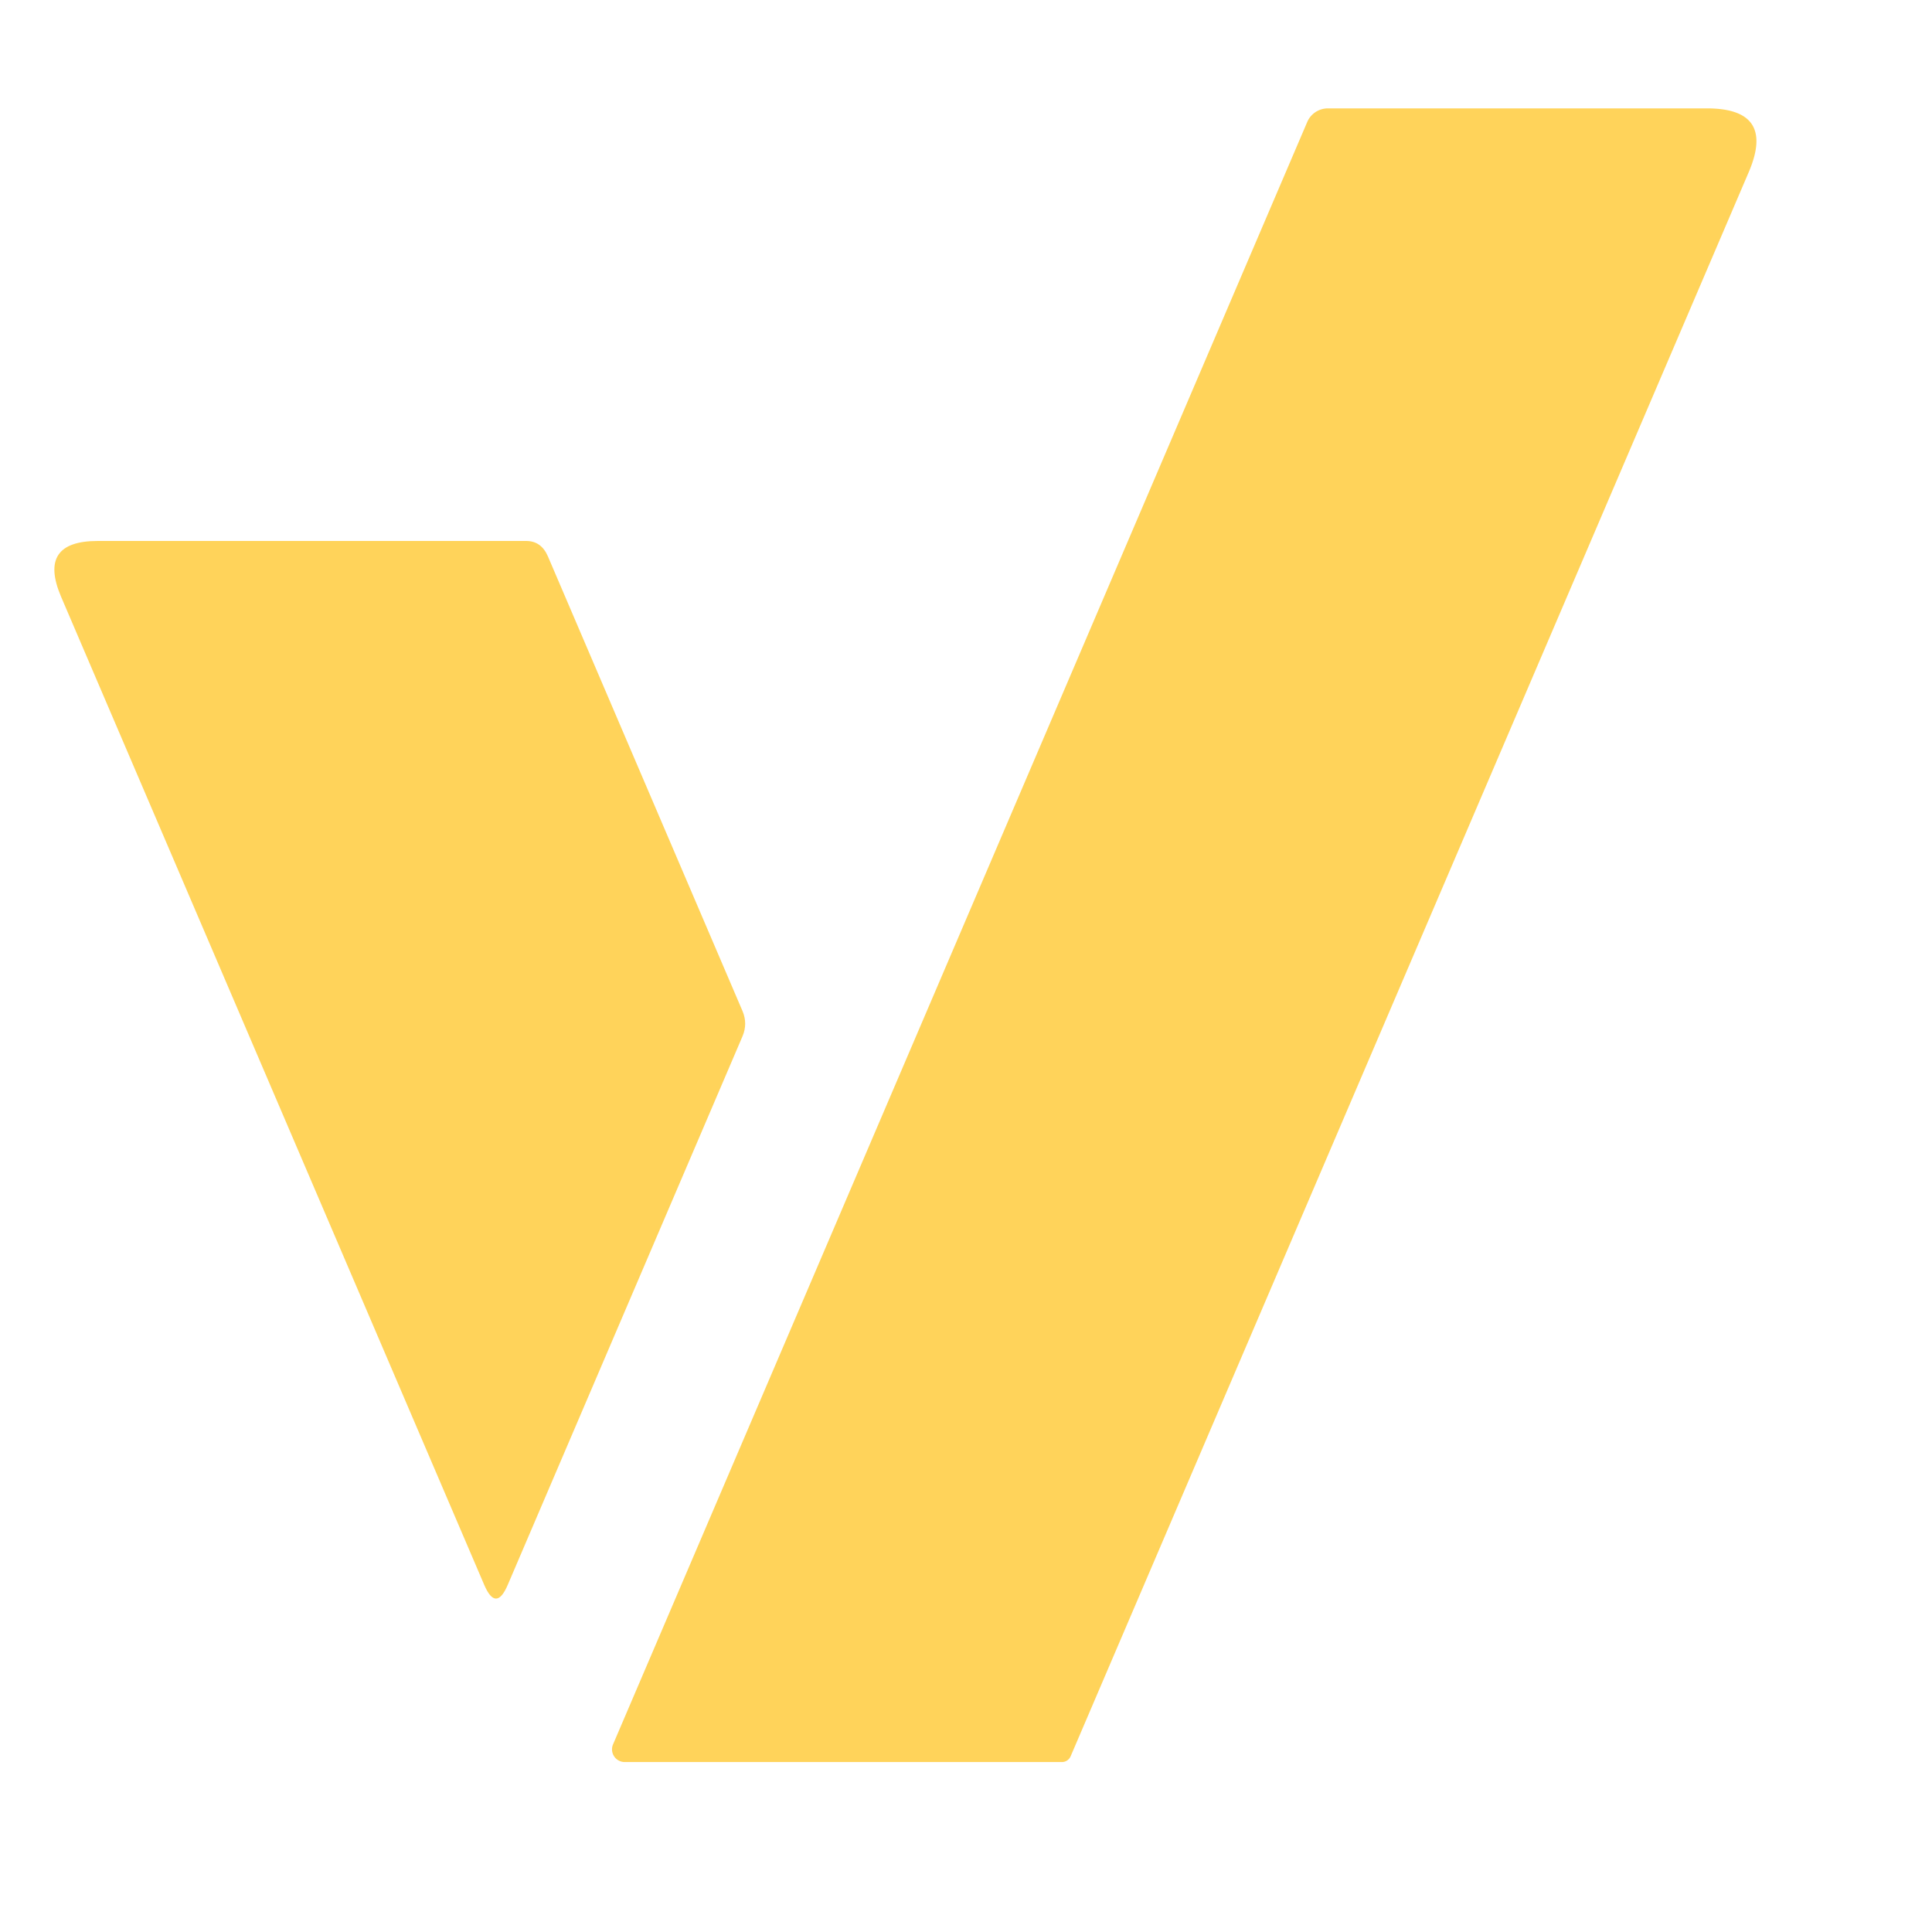 <?xml version="1.0" encoding="UTF-8" standalone="no"?>
<!DOCTYPE svg PUBLIC "-//W3C//DTD SVG 1.1//EN" "http://www.w3.org/Graphics/SVG/1.1/DTD/svg11.dtd">
<svg xmlns="http://www.w3.org/2000/svg" version="1.1" viewBox="0.00 0.00 64.00 64.00">
<path fill="#ffd35a" d="
  M 35.18 58.37
  L 20.70 58.37
  A 0.42 0.42 0.0 0 1 20.31 57.78
  L 43.30 4.05
  A 0.75 0.74 11.2 0 1 43.99 3.59
  L 56.54 3.59
  Q 58.83 3.59 57.93 5.70
  L 35.47 58.17
  A 0.32 0.31 -78.8 0 1 35.18 58.37
  Z"
/>
<path fill="#ffd35a" d="
  M 16.04 52.50
  L 2.02 19.76
  Q 1.24 17.92 3.24 17.92
  L 17.43 17.92
  Q 17.93 17.92 18.15 18.43
  L 24.60 33.50
  Q 24.77 33.91 24.60 34.32
  L 16.82 52.50
  Q 16.43 53.41 16.04 52.50
  Z"
/>
</svg>
